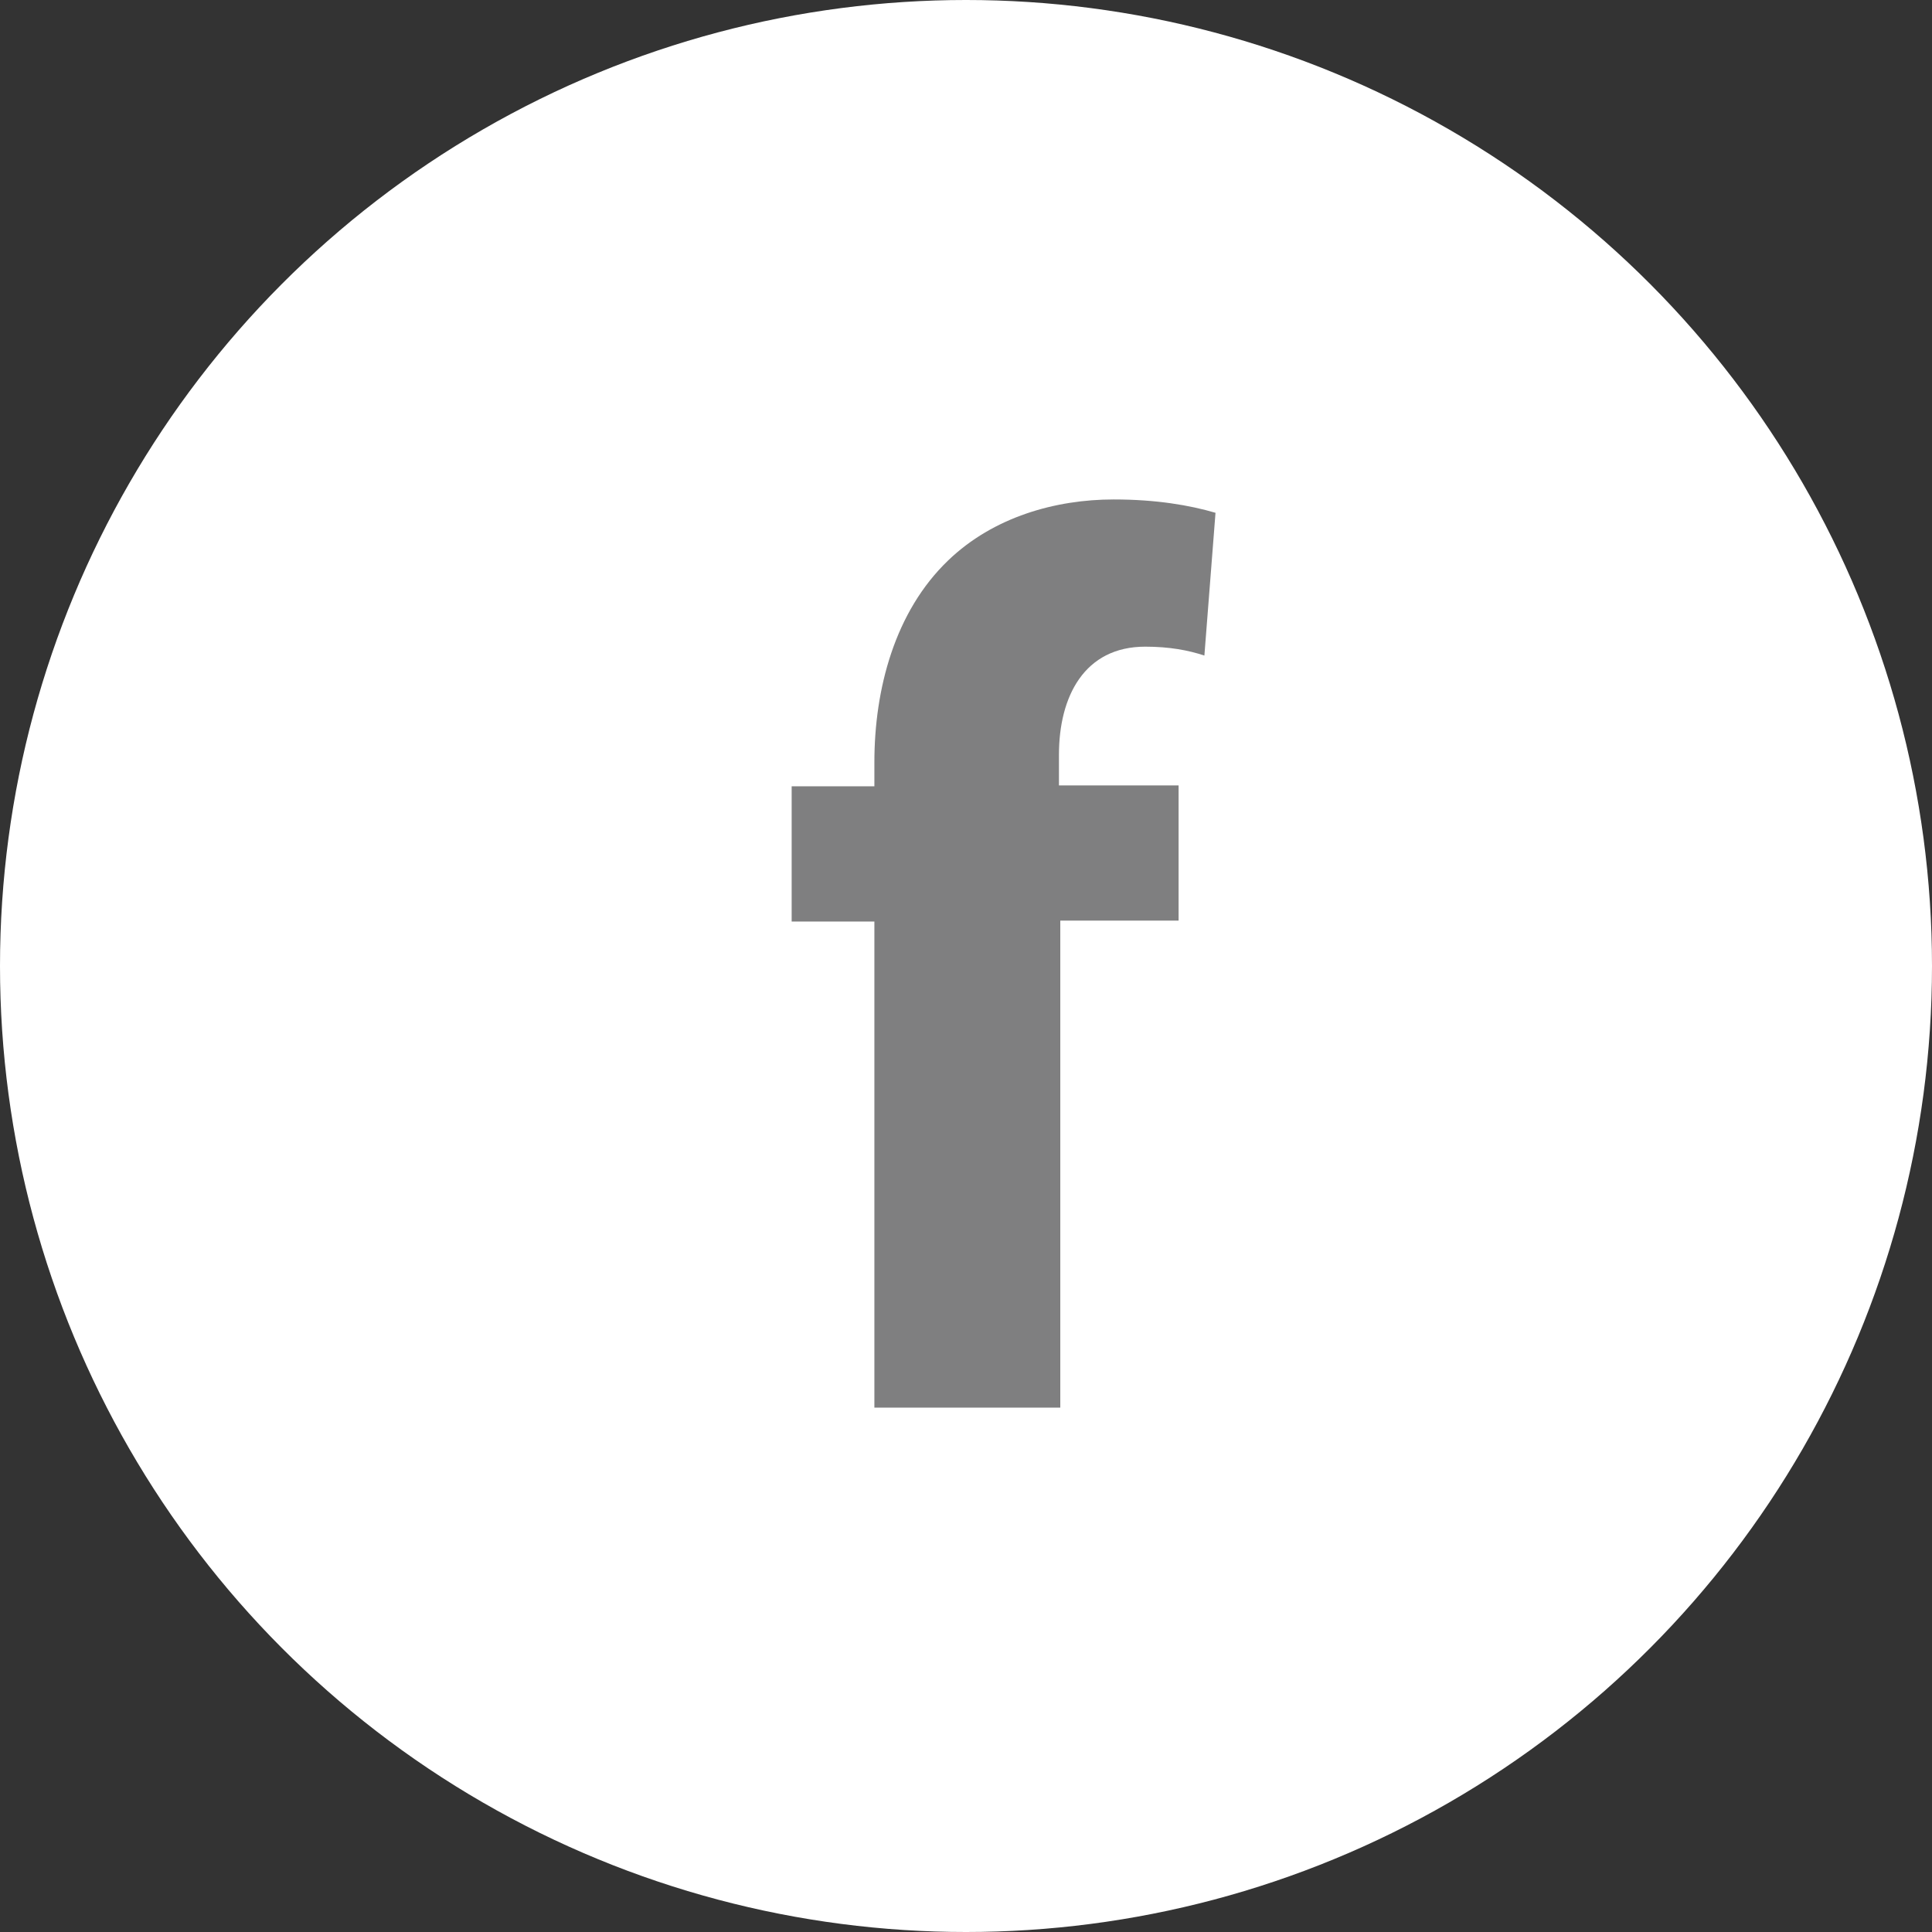 <?xml version="1.0" encoding="utf-8"?>
<!-- Generator: Adobe Illustrator 27.0.0, SVG Export Plug-In . SVG Version: 6.00 Build 0)  -->
<svg version="1.1" id="レイヤー_1" xmlns="http://www.w3.org/2000/svg" xmlns:xlink="http://www.w3.org/1999/xlink" x="0px"
	 y="0px" viewBox="0 0 43.44 43.44" style="enable-background:new 0 0 43.44 43.44;" xml:space="preserve">
<rect x="0" y="0" width="43.44" height="43.44" fill="#333333" stroke="none"/>
<style type="text/css">
	.st0{fill:#FFFFFF;}
	.st1{fill:#7F7F80;}
</style>
<circle class="st0" cx="21.72" cy="21.72" r="21.72"/>
<g>
	<path class="st1" d="M19.66,31.67V20.72H17.8v-3.04h1.86v-0.54c0-1.65,0.46-3.39,1.66-4.54c1.02-0.98,2.42-1.37,3.72-1.37
		c0.96,0,1.71,0.13,2.29,0.3l-0.25,3.21c-0.36-0.12-0.79-0.2-1.33-0.2c-1.37,0-1.94,1.12-1.94,2.43v0.69h2.69v3.04h-2.66v10.95
		H19.66z"/>
</g>
<g>
</g>
<g>
</g>
<g>
</g>
<g>
</g>
<g>
</g>
<g>
</g>
</svg>
